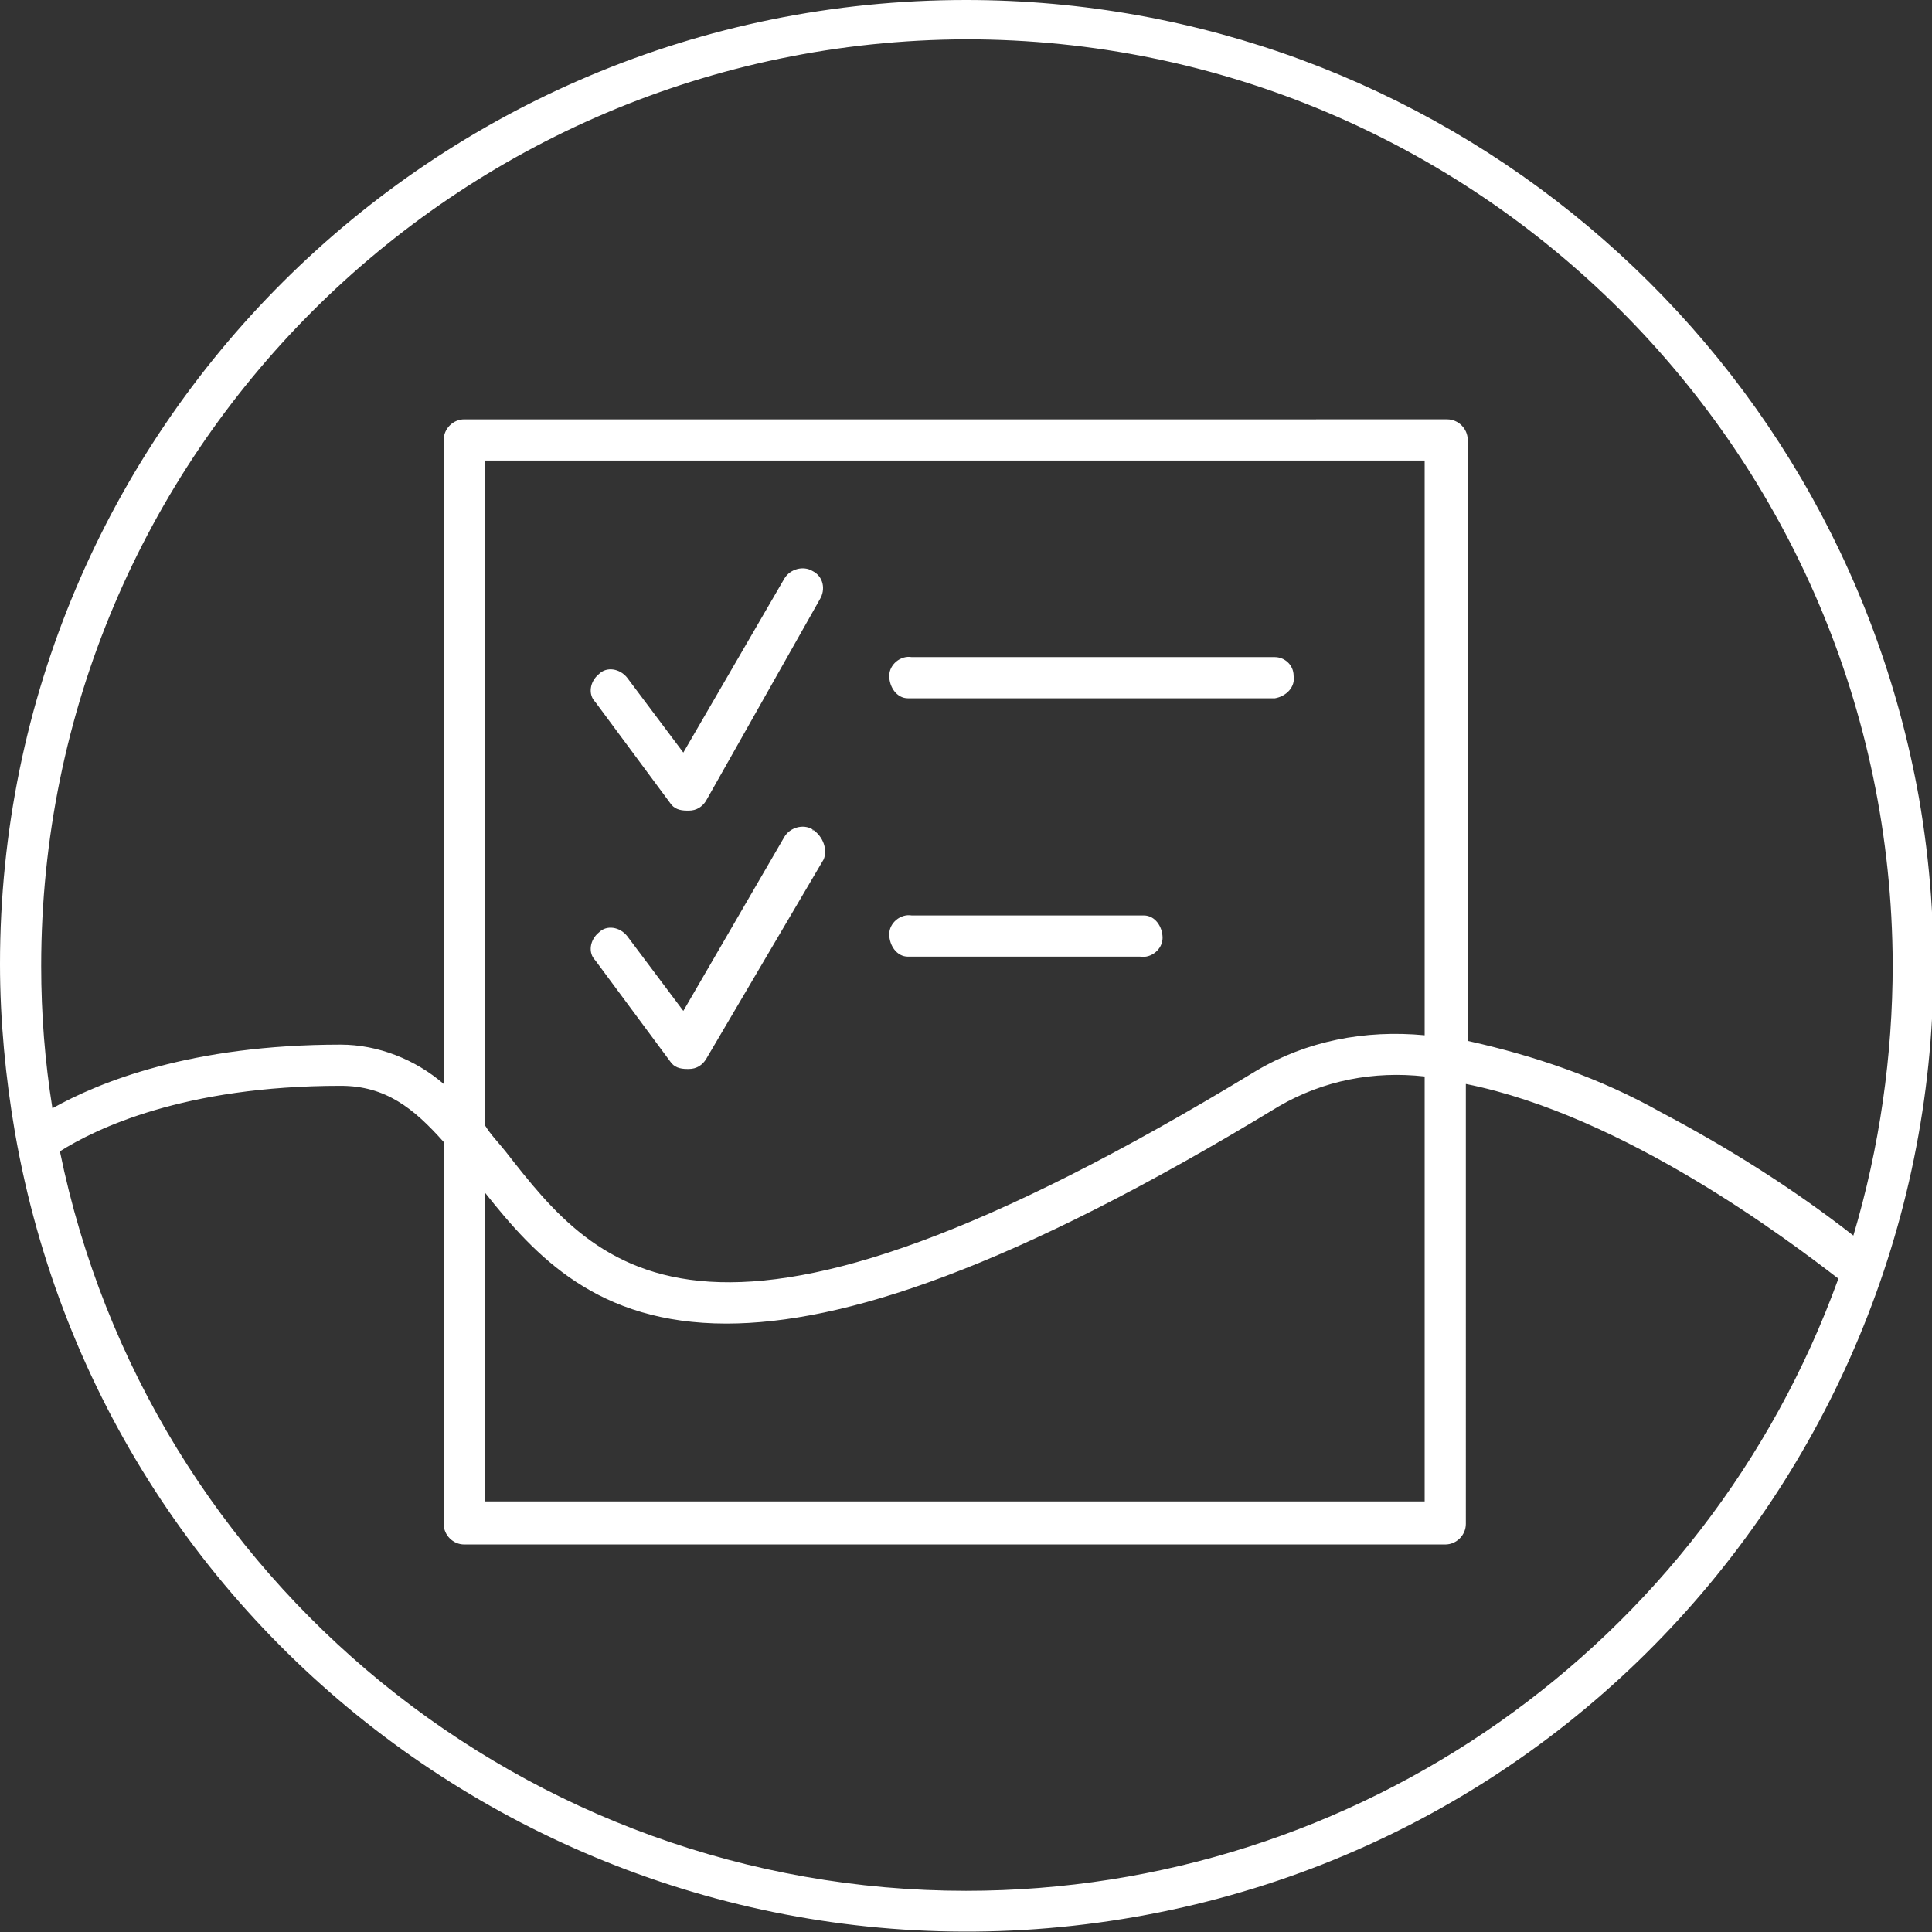 <?xml version="1.0" encoding="utf-8"?>
<!-- Generator: Adobe Illustrator 24.3.2, SVG Export Plug-In . SVG Version: 6.00 Build 0)  -->
<svg version="1.1" id="Laag_1" xmlns="http://www.w3.org/2000/svg" xmlns:xlink="http://www.w3.org/1999/xlink" x="0px" y="0px"
	 viewBox="0 0 103.2 103.2" style="enable-background:new 0 0 103.2 103.2;" xml:space="preserve">
<rect x="0" y="0" width="103.2" height="103.2" fill="#333333" stroke="none"/>
<style type="text/css">
	.st0{fill:#FFFFFF;}
</style>
<path class="st0" d="M51.6,0C23.1,0,0,23,0,51.5c0,3,0.3,6.1,0.8,9l0,0l0,0c4.9,28.1,31.7,46.8,59.8,41.9
	c28.1-4.9,46.8-31.7,41.9-59.8C98.1,18,76.7,0,51.6,0z M2.2,51.6c0-27.3,22.1-49.4,49.4-49.5c27.3,0,49.4,22.1,49.5,49.4
	c0,4.9-0.7,9.8-2.1,14.5c-3.2-2.5-6.7-4.7-10.3-6.6c-3.2-1.8-6.7-3-10.3-3.8V23.5c0-0.6-0.5-1.1-1.1-1.1H24.8
	c-0.6,0-1.1,0.5-1.1,1.1v34.4c-1.5-1.3-3.5-2.1-5.5-2.1c-8,0-12.9,2-15.4,3.4C2.4,56.7,2.2,54.2,2.2,51.6z M25.9,63.7
	c2.7,3.4,6,7,12.9,7c6.2,0,15.2-2.9,29.5-11.6c2.4-1.4,5.1-1.9,7.8-1.6v22.7H25.9V63.7z M67.1,57.2C37.7,75.1,32,67.9,27,61.5
	c-0.4-0.5-0.8-0.9-1.1-1.4V24.6h50.2v30.7C72.9,55,69.8,55.6,67.1,57.2z M51.6,101C28.2,101,7.9,84.5,3.2,61.5
	c1.9-1.2,6.6-3.5,15-3.5c2.4,0,3.9,1.2,5.5,3v20.4c0,0.6,0.5,1.1,1.1,1.1h52.4c0.6,0,1.1-0.5,1.1-1.1V57.9
	c8.5,1.7,17.3,8.4,19.9,10.4C91.1,87.9,72.5,101,51.6,101z"/>
<path class="st0" d="M43.4,30.5c-0.5-0.3-1.2-0.1-1.5,0.4l-5.4,9.3l-3-4c-0.4-0.5-1.1-0.6-1.5-0.2c-0.5,0.4-0.6,1.1-0.2,1.5l0,0
	l4,5.4c0.2,0.3,0.5,0.4,0.9,0.4h0.1c0.4,0,0.7-0.2,0.9-0.5L43.8,32C44.1,31.5,44,30.8,43.4,30.5C43.4,30.5,43.4,30.5,43.4,30.5z"/>
<path class="st0" d="M68.1,35.1H48.7c-0.6-0.1-1.2,0.4-1.2,1s0.4,1.2,1,1.2c0.1,0,0.1,0,0.2,0h19.4c0.6-0.1,1.1-0.6,1-1.2
	C69.1,35.5,68.6,35.1,68.1,35.1z"/>
<path class="st0" d="M43.4,44.3c-0.5-0.3-1.2-0.1-1.5,0.4L36.5,54l-3-4c-0.4-0.5-1.1-0.6-1.5-0.2c-0.5,0.4-0.6,1.1-0.2,1.5l4,5.4
	c0.2,0.3,0.5,0.4,0.9,0.4h0.1c0.4,0,0.7-0.2,0.9-0.5l6.3-10.7C44.2,45.4,44,44.7,43.4,44.3C43.5,44.4,43.4,44.4,43.4,44.3z"/>
<path class="st0" d="M60.9,48.9H48.7c-0.6-0.1-1.2,0.4-1.2,1s0.4,1.2,1,1.2c0.1,0,0.1,0,0.2,0h12.2c0.6,0.1,1.2-0.4,1.2-1
	s-0.4-1.2-1-1.2C61,48.9,61,48.9,60.9,48.9z"/>
</svg>
